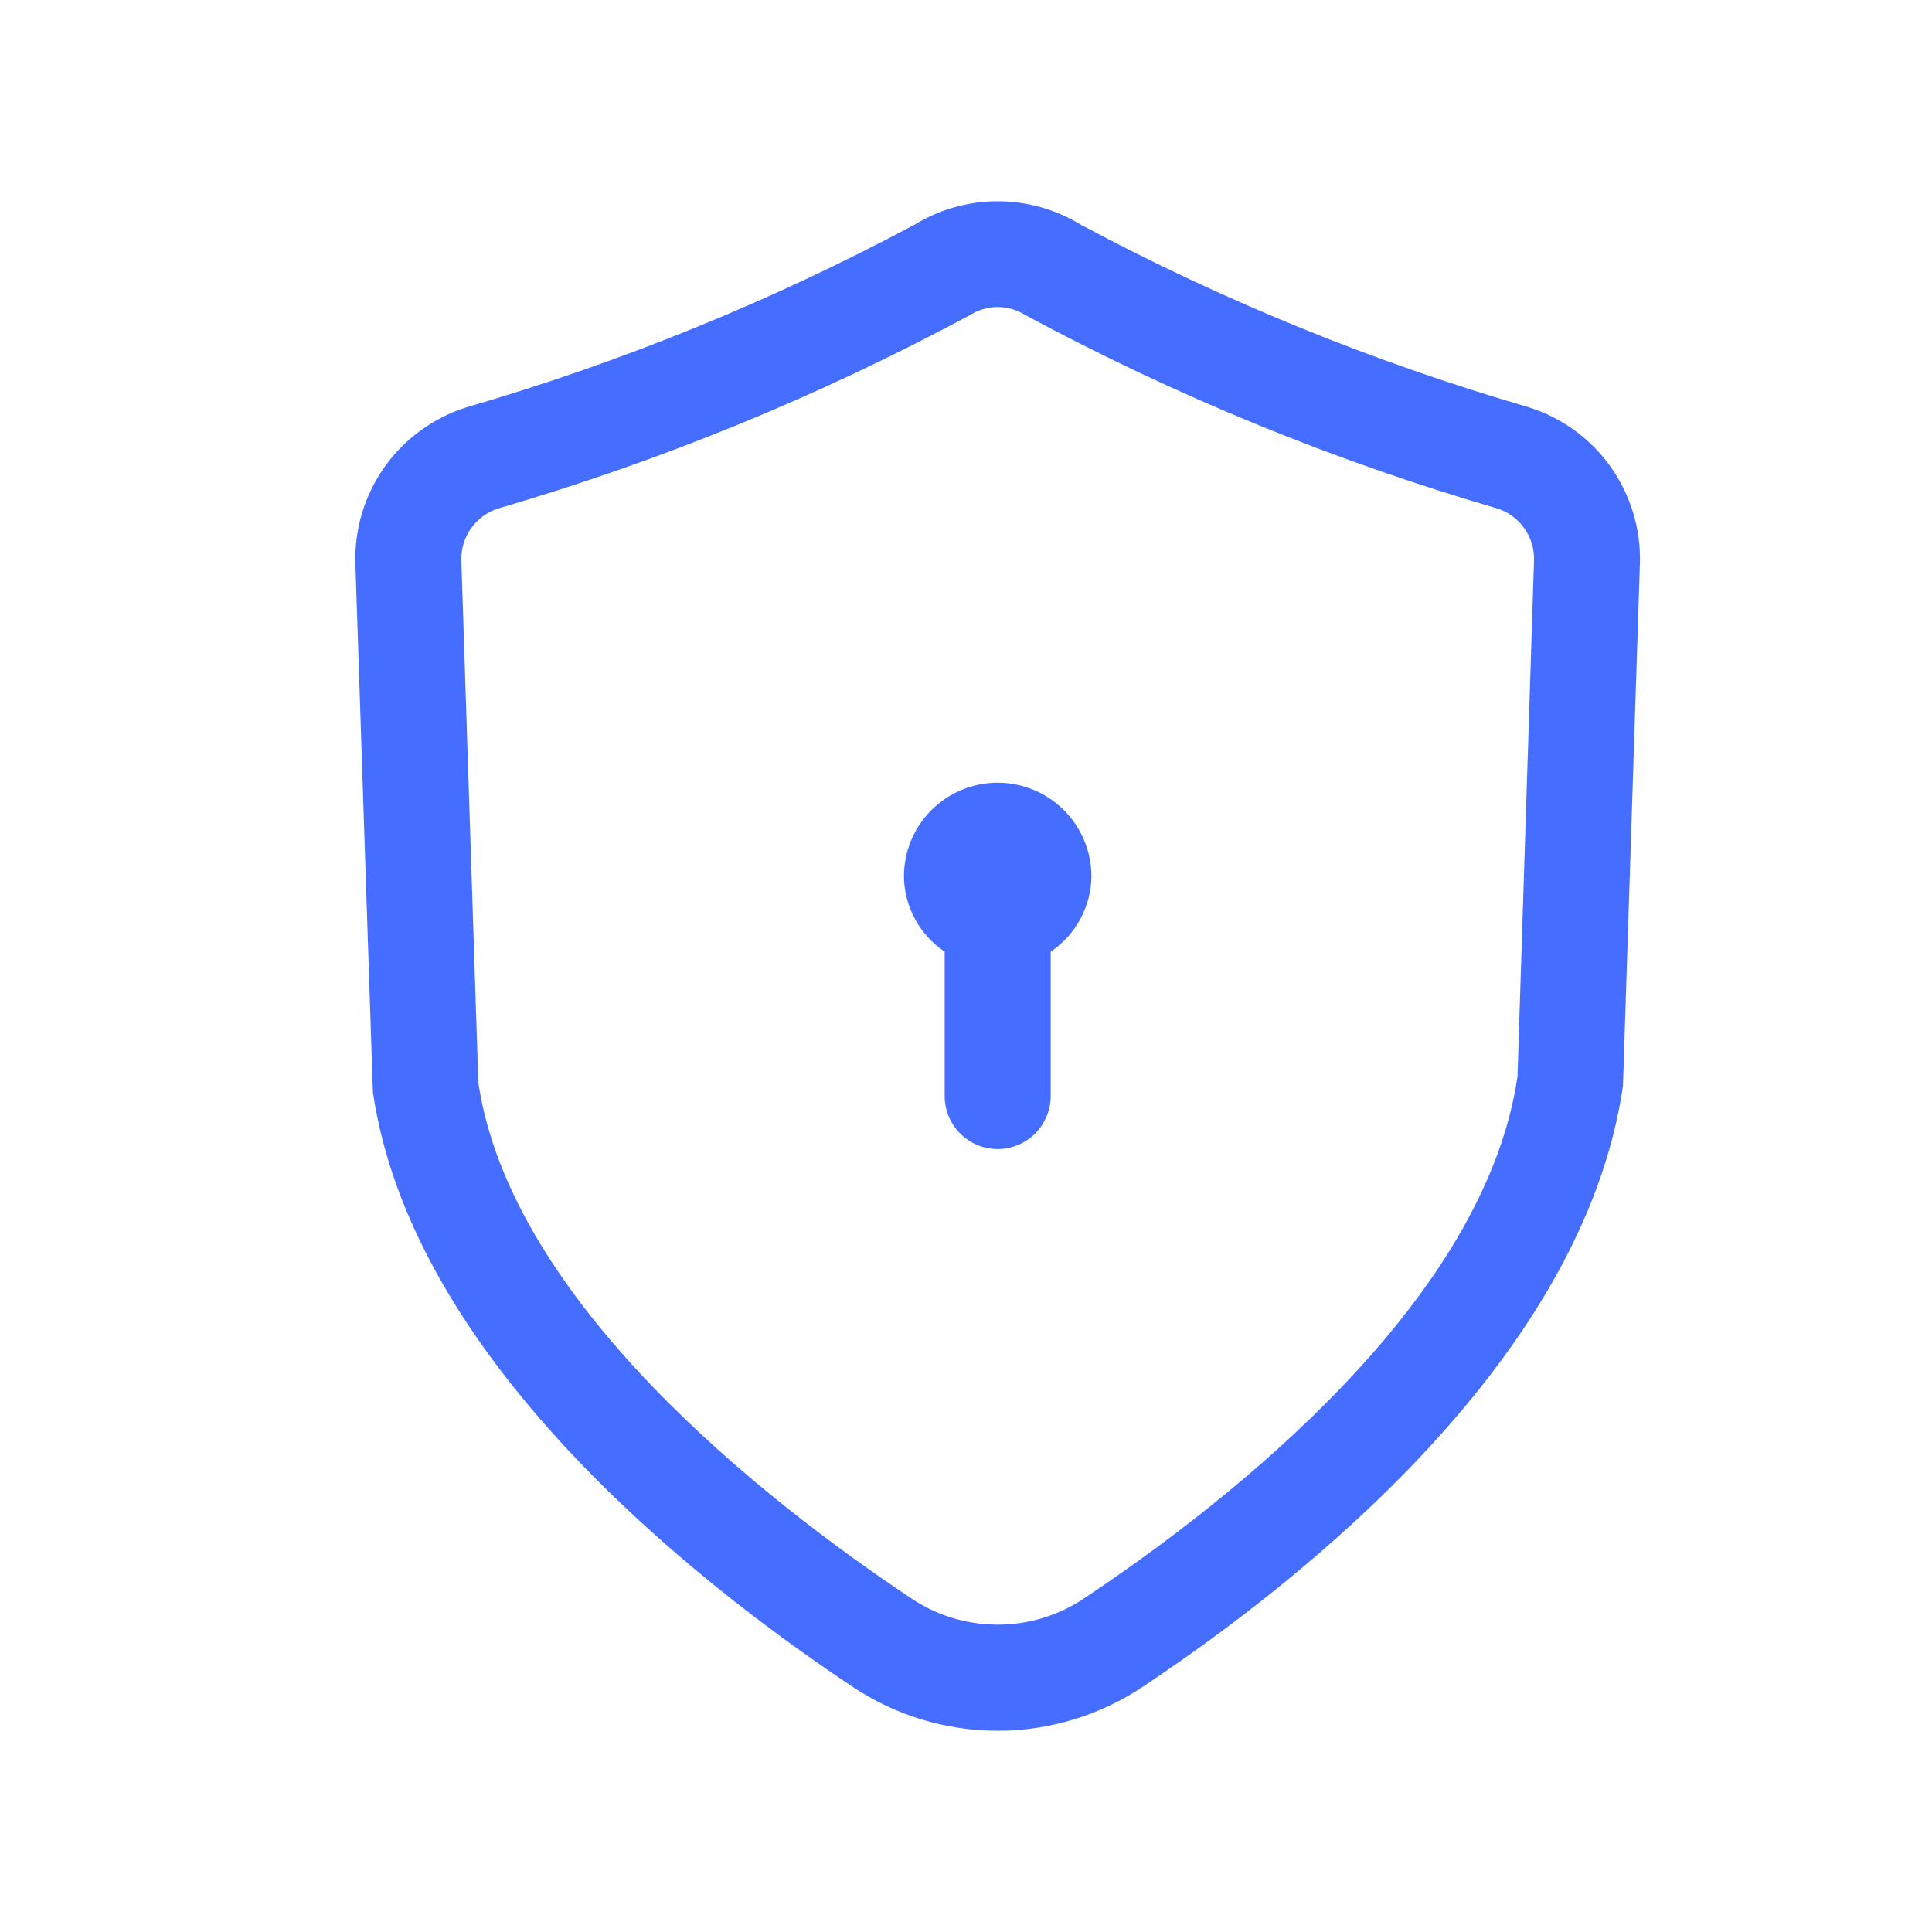 <svg width="24" height="24" viewBox="0 0 24 24" fill="none" xmlns="http://www.w3.org/2000/svg">
<path d="M18.993 5.06C17.065 4.499 15.2 3.739 13.429 2.793C13.117 2.602 12.759 2.5 12.393 2.5C12.028 2.5 11.669 2.602 11.358 2.793C9.587 3.739 7.722 4.499 5.794 5.06C5.383 5.19 5.026 5.45 4.777 5.801C4.528 6.153 4.401 6.576 4.415 7.007L4.632 13.566C5.117 16.861 8.573 19.609 10.59 20.953C11.124 21.31 11.751 21.5 12.393 21.5C13.035 21.5 13.663 21.31 14.197 20.953C16.214 19.609 19.67 16.861 20.161 13.491L20.371 7.007C20.386 6.577 20.258 6.154 20.01 5.802C19.761 5.45 19.404 5.19 18.993 5.06ZM18.851 13.373C18.441 16.165 15.301 18.633 13.466 19.856C13.149 20.069 12.775 20.182 12.393 20.182C12.011 20.182 11.638 20.069 11.321 19.856C9.485 18.633 6.346 16.165 5.942 13.448L5.731 6.965C5.726 6.822 5.768 6.681 5.851 6.564C5.933 6.448 6.051 6.361 6.187 6.317C8.219 5.724 10.182 4.919 12.046 3.916C12.15 3.85 12.27 3.814 12.393 3.814C12.516 3.814 12.637 3.85 12.741 3.916C14.604 4.919 16.569 5.724 18.601 6.317C18.736 6.36 18.855 6.447 18.937 6.564C19.019 6.681 19.061 6.821 19.056 6.964L18.851 13.373ZM13.558 10.888C13.556 11.073 13.508 11.254 13.42 11.417C13.332 11.58 13.206 11.719 13.052 11.822V13.615C13.052 13.79 12.982 13.957 12.859 14.081C12.736 14.204 12.568 14.274 12.393 14.274C12.219 14.274 12.051 14.204 11.928 14.081C11.804 13.957 11.735 13.79 11.735 13.615V11.822C11.581 11.719 11.455 11.58 11.367 11.417C11.278 11.254 11.231 11.073 11.229 10.888C11.229 10.579 11.351 10.283 11.57 10.064C11.788 9.846 12.084 9.723 12.393 9.723C12.702 9.723 12.998 9.846 13.217 10.064C13.435 10.283 13.558 10.579 13.558 10.888Z" fill="#456DFF"/>
</svg>
